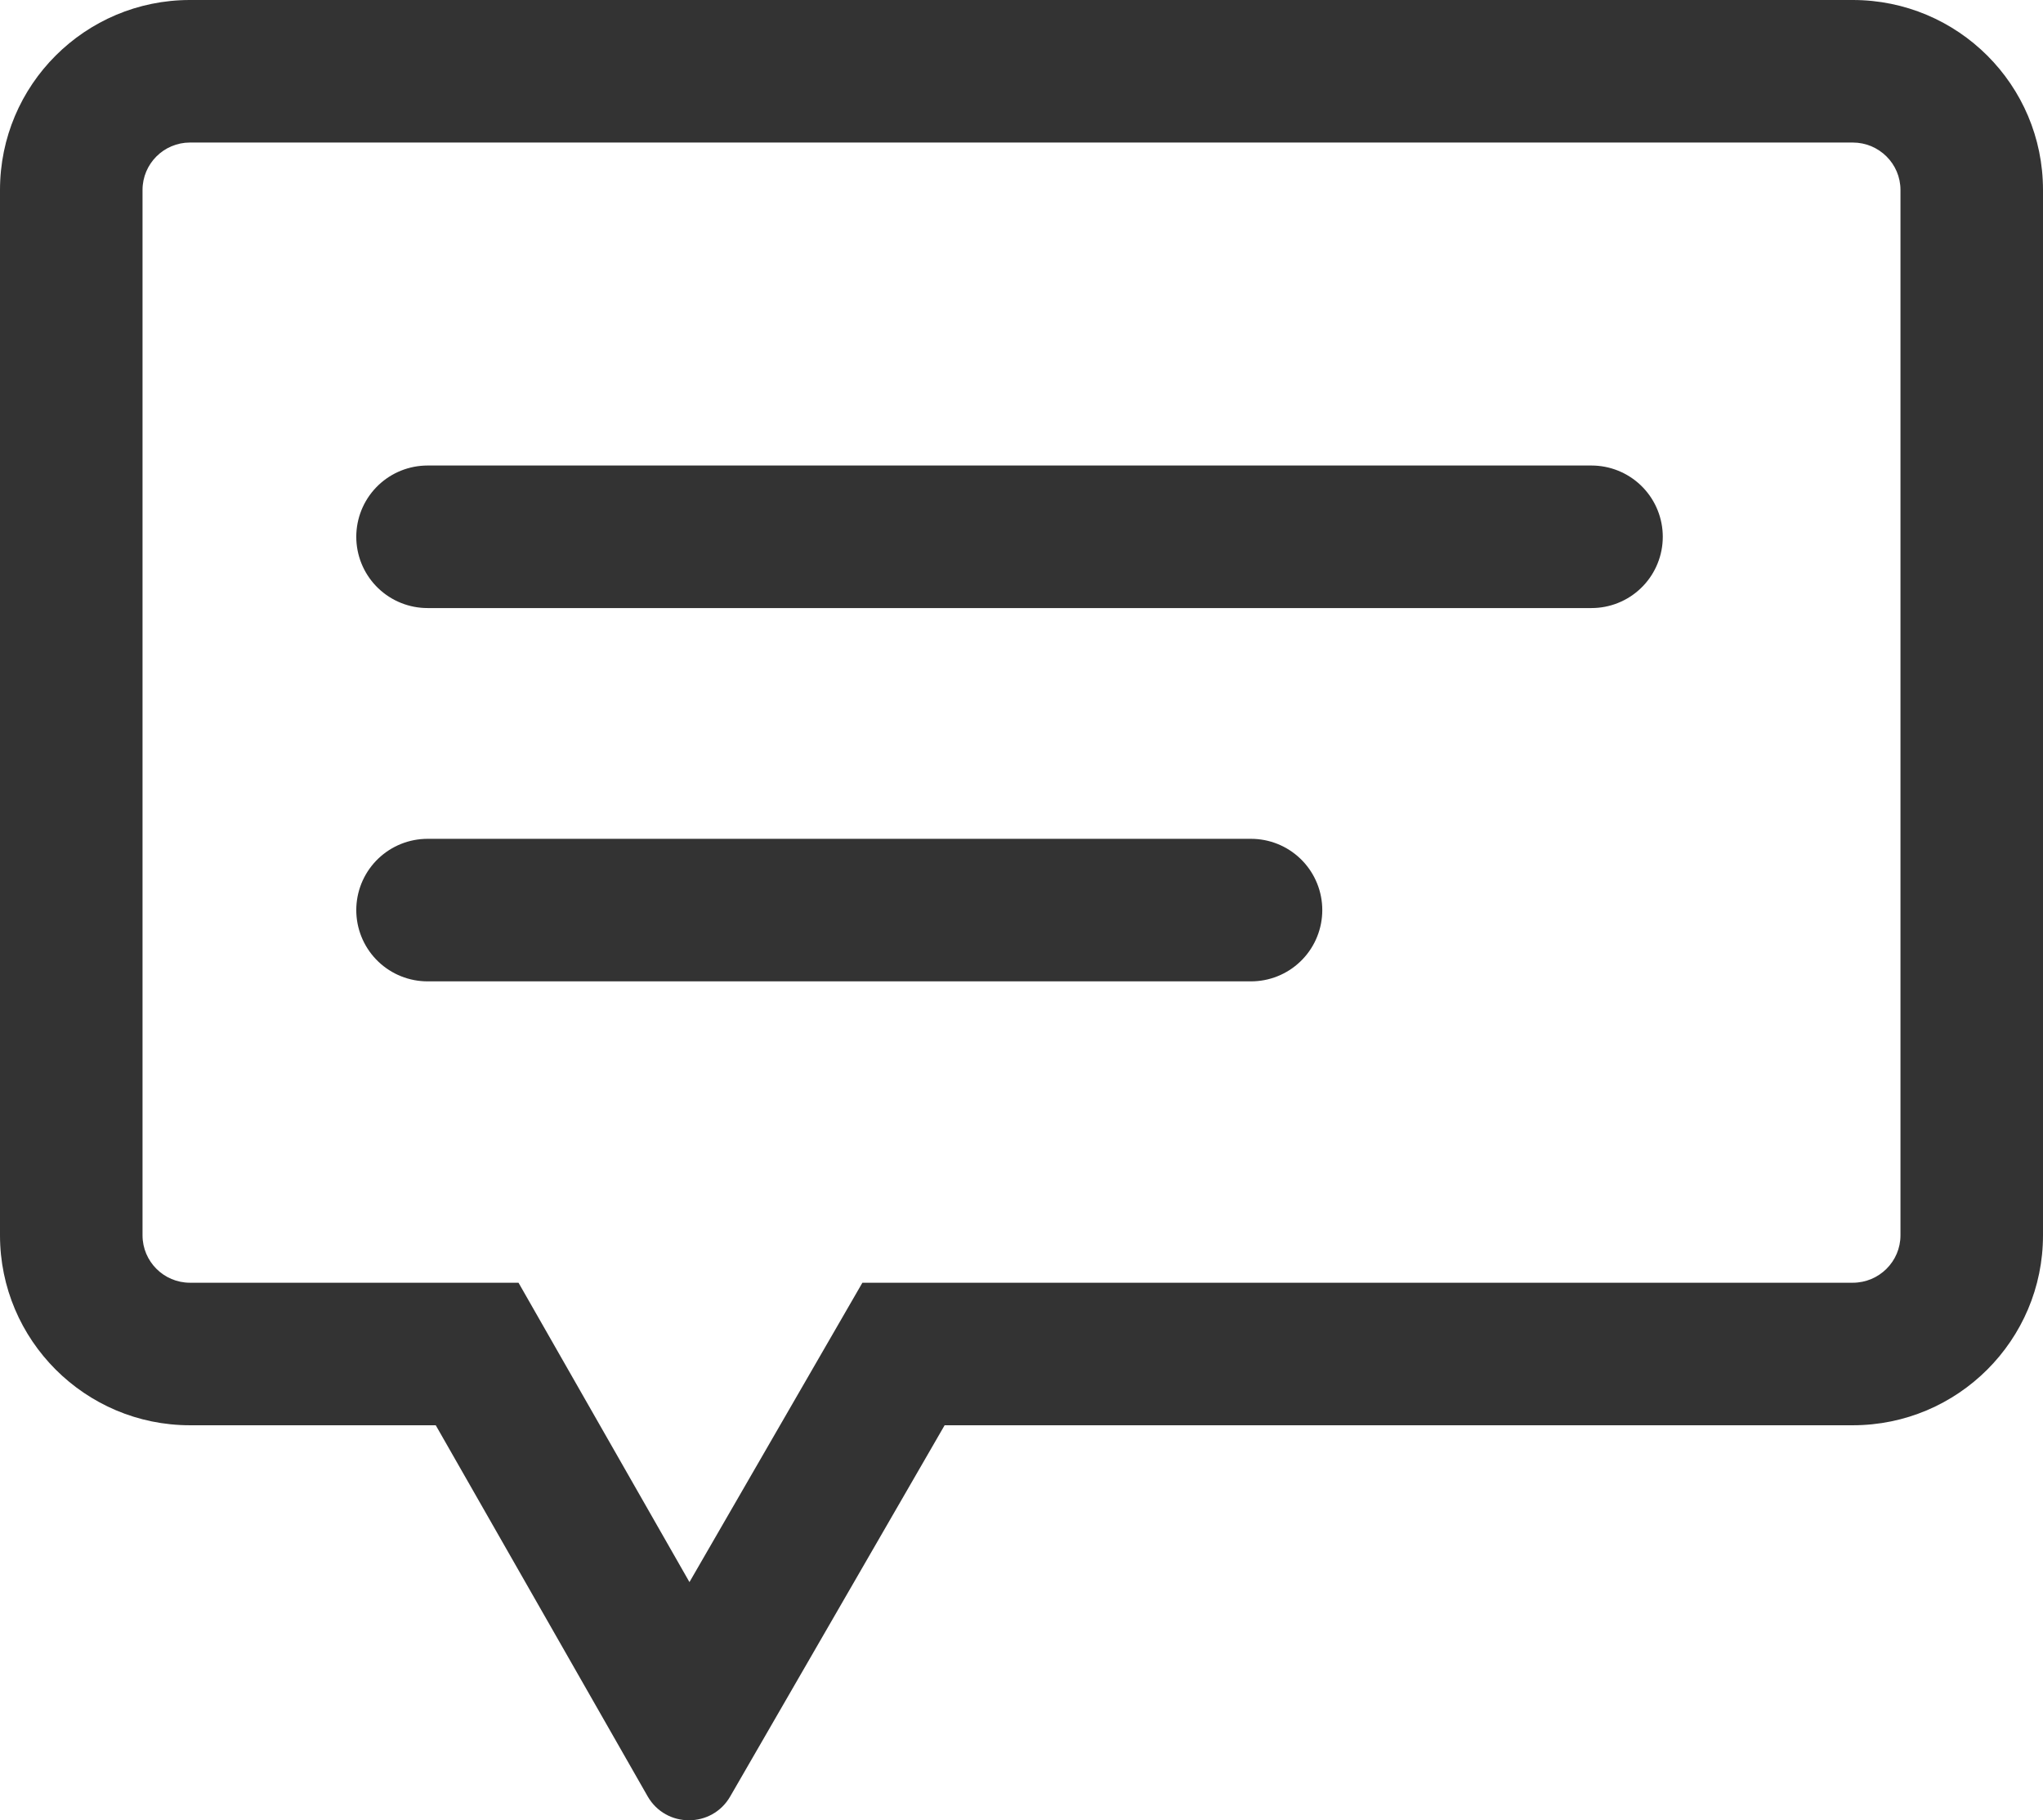<svg xmlns="http://www.w3.org/2000/svg" width="43.002" height="38.313" viewBox="0 0 43.002 38.313">
  <g id="グループ_32676" data-name="グループ 32676" transform="translate(-286.001 -2007.002)">
    <g id="合体_792" data-name="合体 792" transform="translate(8244 -22238)" fill="none">
      <path d="M-7944.366,24282.813l-4.461-7.812H-7954a4,4,0,0,1-4-4v-22a4,4,0,0,1,4-4h35a4,4,0,0,1,4,4v22a4,4,0,0,1-4,4h-19.115l-4.513,7.813a.993.993,0,0,1-.869.5A.992.992,0,0,1-7944.366,24282.813Z" stroke="none"/>
      <path d="M -7943.487 24278.301 L -7939.847 24272 L -7919.001 24272 C -7918.447 24272 -7917.997 24271.553 -7917.997 24271.002 L -7917.997 24249 C -7917.997 24248.449 -7918.447 24248.002 -7919.001 24248.002 L -7954.001 24248.002 C -7954.551 24248.002 -7954.999 24248.449 -7954.999 24249 L -7954.999 24271.002 C -7954.999 24271.553 -7954.551 24272 -7954.001 24272 L -7947.085 24272 L -7943.487 24278.301 M -7943.498 24283.314 C -7943.836 24283.314 -7944.174 24283.146 -7944.366 24282.812 L -7948.827 24275 L -7954.001 24275 C -7956.207 24275 -7957.999 24273.207 -7957.999 24271.002 L -7957.999 24249 C -7957.999 24246.789 -7956.207 24245.002 -7954.001 24245.002 L -7919.001 24245.002 C -7916.789 24245.002 -7914.997 24246.789 -7914.997 24249 L -7914.997 24271.002 C -7914.997 24273.207 -7916.789 24275 -7919.001 24275 L -7938.116 24275 L -7942.629 24282.812 C -7942.821 24283.146 -7943.159 24283.314 -7943.498 24283.314 Z" stroke="none" fill="#333"/>
    </g>
    <path id="パス_353716" data-name="パス 353716" d="M8252-22226.7h24.5" transform="translate(-7957 24245)" fill="none" stroke="#333" stroke-linecap="round" stroke-width="3"/>
    <path id="パス_353717" data-name="パス 353717" d="M8252-22226.7h17.333" transform="translate(-7957 24252.857)" fill="none" stroke="#333" stroke-linecap="round" stroke-width="3"/>
  </g>
</svg>
